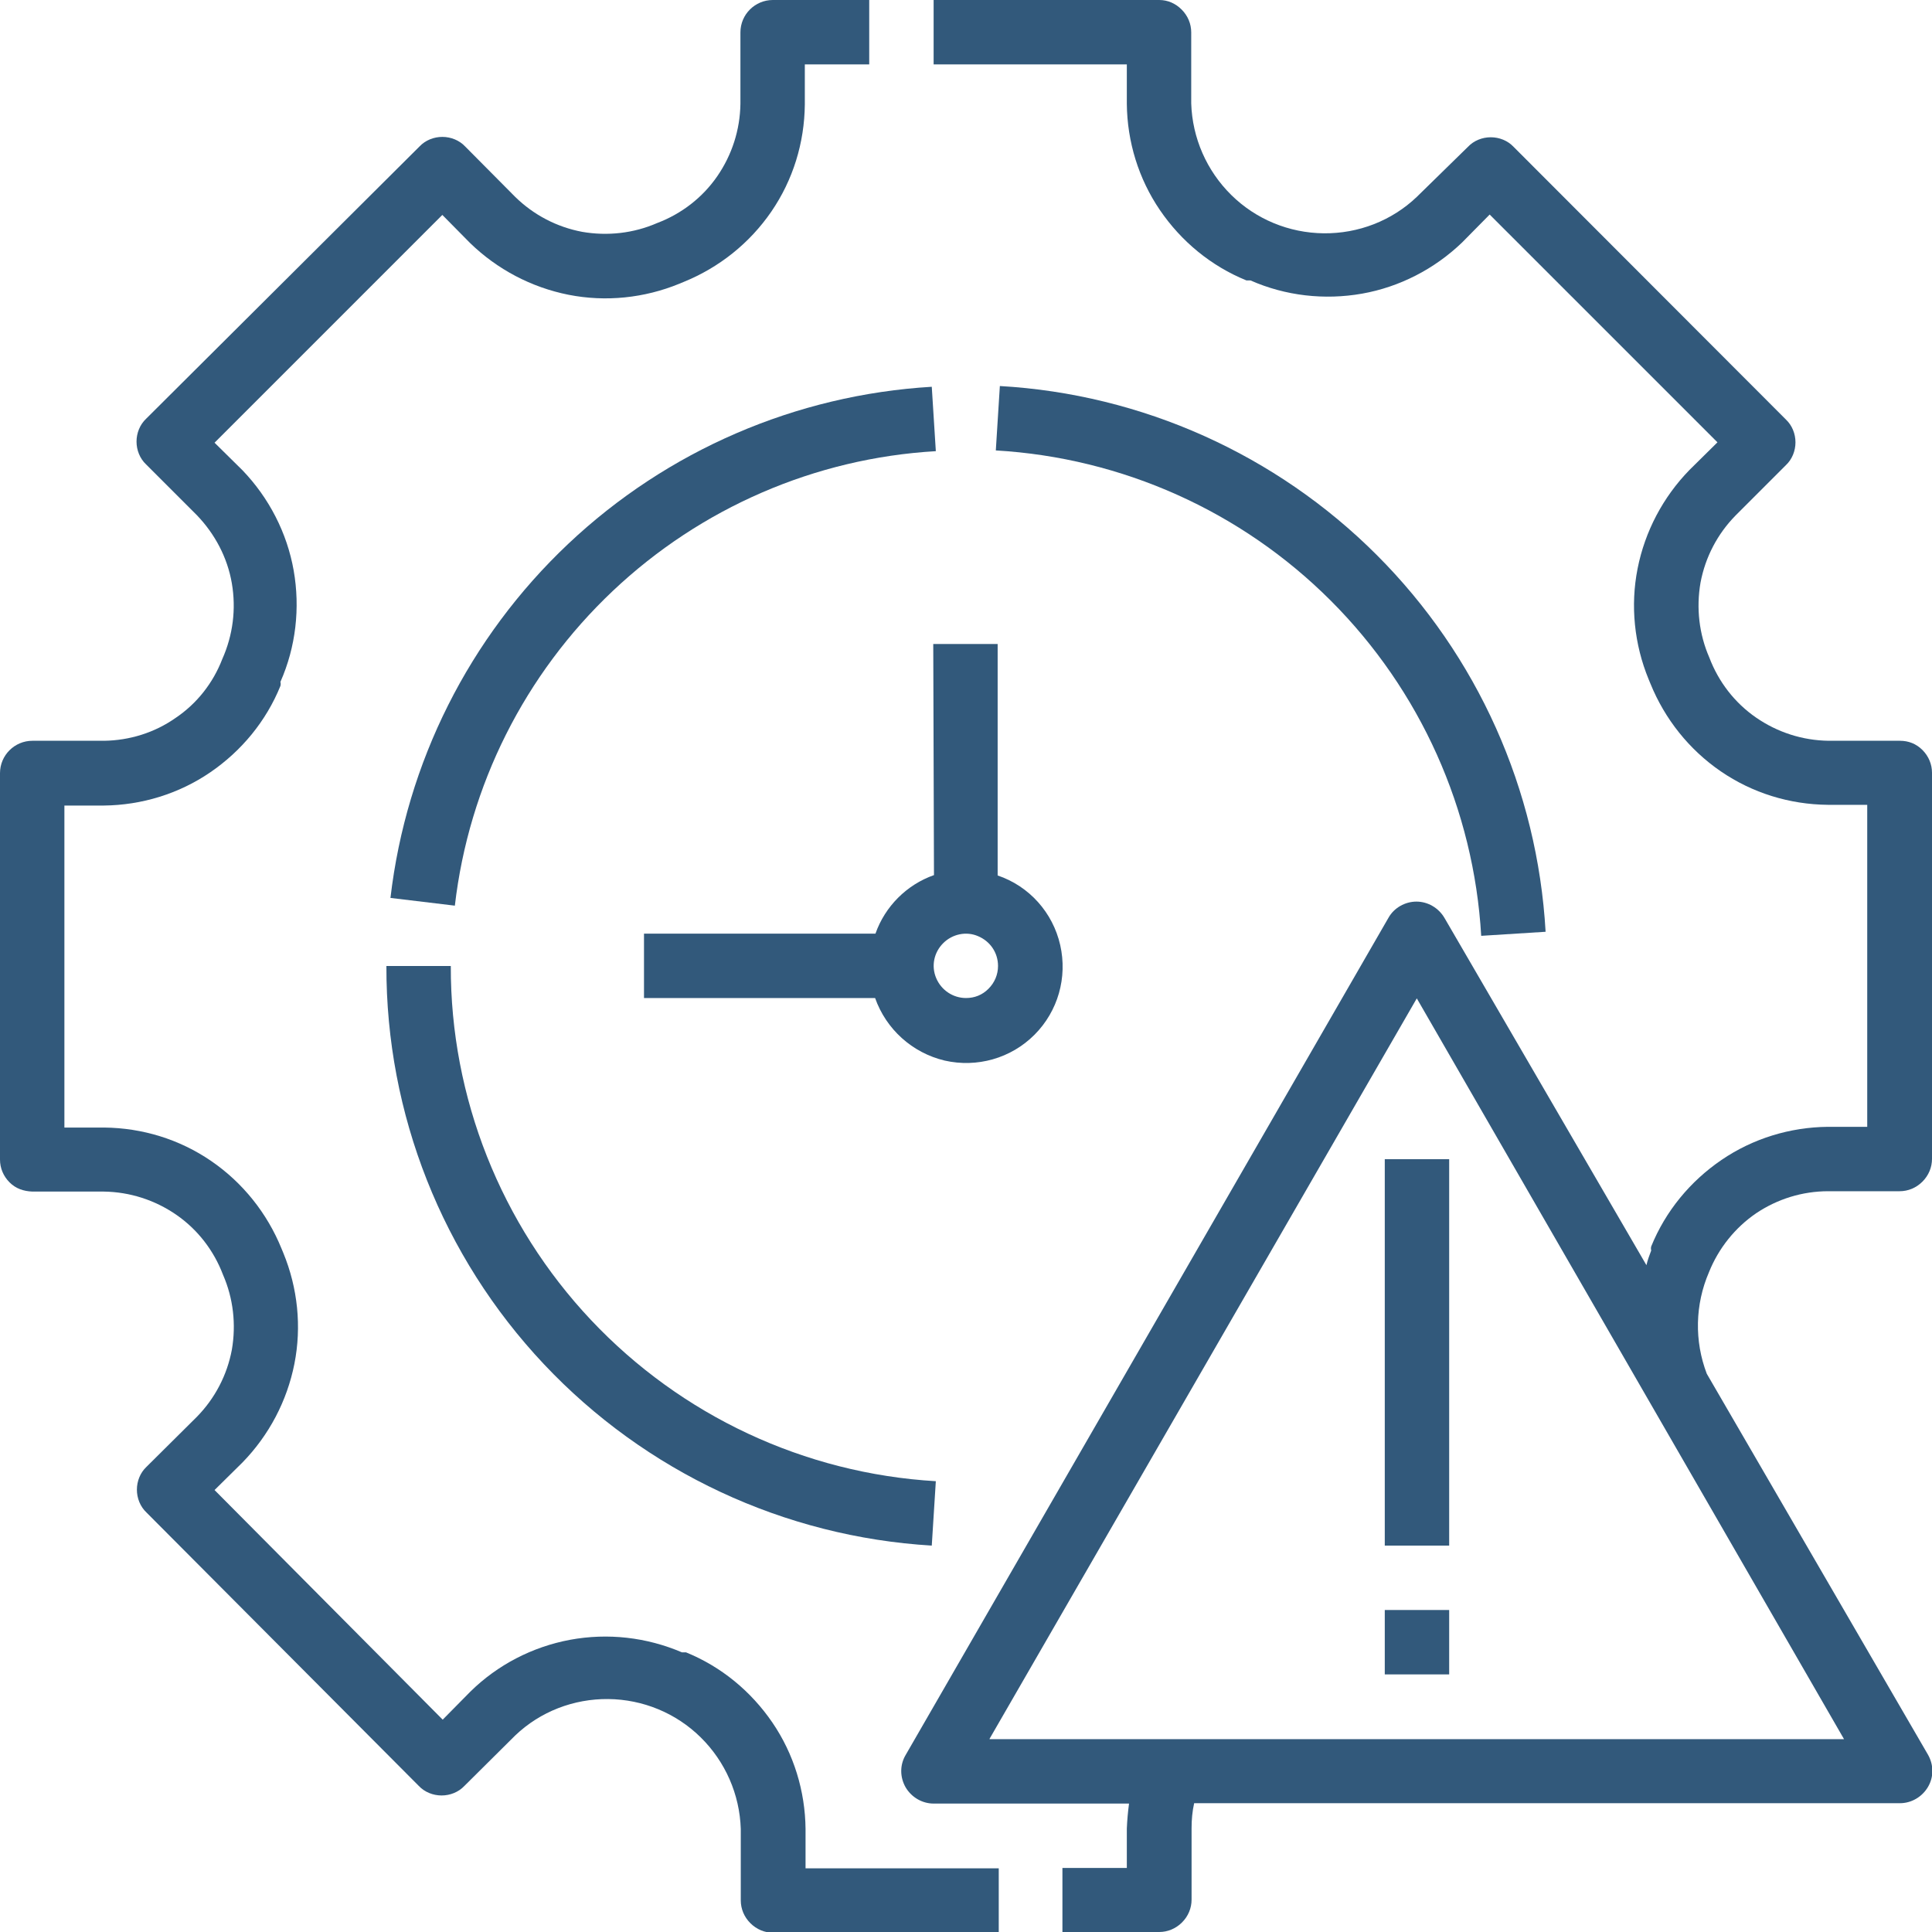 <svg width="120" height="120" viewBox="0 0 120 120" fill="none" xmlns="http://www.w3.org/2000/svg">
<g clip-path="url(#clip0_517_2882)">
<path d="M2.011 74.011H6.446C8.069 74.034 9.623 74.537 10.949 75.451C12.274 76.366 13.28 77.669 13.851 79.177C14.491 80.64 14.674 82.263 14.4 83.84C14.103 85.417 13.349 86.857 12.229 88L9.097 91.109C8.709 91.474 8.503 92 8.503 92.526C8.503 93.051 8.709 93.577 9.097 93.943L26.011 110.926C26.377 111.314 26.903 111.52 27.429 111.52C27.954 111.52 28.48 111.314 28.846 110.926L32 107.794C33.554 106.309 35.634 105.509 37.783 105.531C39.931 105.554 41.989 106.4 43.52 107.909C45.051 109.417 45.943 111.451 46.011 113.6V118.034C46.011 118.56 46.217 119.063 46.606 119.451C46.994 119.84 47.497 120.046 48.023 120.046H62.034V116.046H50.034V113.6C50.011 111.246 49.303 108.937 47.977 106.994C46.651 105.051 44.8 103.52 42.606 102.629H42.354C40.16 101.691 37.76 101.417 35.406 101.851C33.074 102.286 30.903 103.406 29.211 105.074L27.497 106.811L13.326 92.549L15.063 90.834C16.709 89.143 17.829 87.017 18.286 84.709C18.743 82.4 18.491 80 17.6 77.829L17.486 77.554C16.594 75.36 15.086 73.463 13.12 72.114C11.154 70.766 8.846 70.057 6.469 70.034H4V50.034H6.446C8.8 50.011 11.109 49.303 13.051 47.977C14.994 46.651 16.526 44.8 17.417 42.606C17.44 42.514 17.44 42.446 17.417 42.354C18.377 40.183 18.651 37.76 18.24 35.429C17.829 33.097 16.709 30.926 15.063 29.211L13.326 27.497L27.474 13.349L29.189 15.086C30.88 16.731 33.006 17.851 35.314 18.309C37.623 18.766 40.023 18.514 42.194 17.623L42.469 17.509C44.663 16.617 46.56 15.109 47.909 13.143C49.257 11.177 49.966 8.869 49.989 6.491V4H53.989V0H48C46.903 0 45.989 0.891 45.989 2.011V6.446C45.966 8.069 45.463 9.623 44.549 10.949C43.634 12.274 42.331 13.28 40.823 13.851C39.36 14.491 37.737 14.674 36.16 14.4C34.583 14.103 33.143 13.349 32 12.229L28.891 9.097C28.526 8.709 28 8.503 27.474 8.503C26.949 8.503 26.423 8.709 26.057 9.097L9.074 26.011C8.686 26.377 8.48 26.903 8.48 27.429C8.48 27.954 8.686 28.48 9.074 28.846L12.229 32C13.349 33.166 14.126 34.629 14.4 36.229C14.674 37.829 14.469 39.451 13.806 40.937C13.234 42.423 12.229 43.703 10.903 44.594C9.6 45.509 8.046 45.989 6.469 46.011H2.011C0.914 46.011 0 46.903 0 48.023V72.023C0 72.549 0.206 73.051 0.594 73.44C0.983 73.829 1.463 73.989 2.011 74.011Z" fill="#32597B"/>
<path d="M118.011 46.011H113.577C111.954 45.989 110.4 45.486 109.074 44.571C107.748 43.657 106.743 42.354 106.171 40.846C105.531 39.383 105.348 37.76 105.623 36.183C105.92 34.606 106.674 33.166 107.794 32.023L110.926 28.891C111.314 28.526 111.52 28 111.52 27.474C111.52 26.949 111.314 26.423 110.926 26.057L94.011 9.12C93.646 8.731 93.12 8.526 92.594 8.526C92.069 8.526 91.543 8.731 91.177 9.12L88 12.229C86.446 13.714 84.366 14.514 82.217 14.491C80.069 14.469 78.011 13.623 76.48 12.114C74.948 10.606 74.057 8.571 73.989 6.423V2.011C73.989 1.486 73.783 0.983 73.394 0.594C73.006 0.206 72.526 0 72 0H57.989V4H69.989V6.446C70.011 8.8 70.72 11.109 72.046 13.051C73.371 14.994 75.223 16.526 77.417 17.417H77.668C79.84 18.377 82.263 18.651 84.594 18.24C86.926 17.829 89.097 16.709 90.811 15.063L92.526 13.326L106.674 27.474L104.937 29.189C103.291 30.88 102.171 33.006 101.714 35.314C101.257 37.623 101.508 40.023 102.4 42.194L102.514 42.469C103.406 44.663 104.914 46.56 106.88 47.909C108.846 49.257 111.154 49.966 113.531 49.989H115.977V69.989H113.531C111.177 70.011 108.868 70.72 106.926 72.046C104.983 73.371 103.451 75.223 102.56 77.417C102.537 77.509 102.537 77.577 102.56 77.669C102.446 77.966 102.331 78.286 102.263 78.583L89.714 57.006C89.349 56.389 88.686 56 87.977 56C87.269 56 86.583 56.389 86.24 57.006L56.251 109.006C55.886 109.623 55.886 110.377 56.251 111.017C56.617 111.634 57.28 112.023 57.989 112.023H70.126C70.057 112.549 70.011 113.051 69.989 113.577V116.023H65.989V120H72C72.526 120 73.028 119.794 73.417 119.406C73.806 119.017 74.011 118.514 74.011 117.989V113.554C74.011 113.029 74.057 112.503 74.171 112H118.011C118.72 112 119.383 111.611 119.748 110.994C120.114 110.377 120.114 109.623 119.748 108.983L106.011 85.326C105.234 83.291 105.28 81.029 106.148 79.017C106.743 77.531 107.771 76.251 109.074 75.36C110.4 74.469 111.954 73.989 113.554 73.989H117.988C118.514 73.989 119.017 73.783 119.406 73.394C119.794 73.006 120 72.503 120 71.977V48C120 47.474 119.794 46.971 119.406 46.583C119.017 46.194 118.537 46.011 118.011 46.011ZM61.463 108L88 62.011L114.537 108.023H61.463V108Z" fill="#32597B"/>
<path d="M28 60H24C23.977 69.189 27.474 78.034 33.783 84.731C40.092 91.429 48.709 95.451 57.874 96L58.126 92C49.966 91.52 42.309 87.931 36.709 81.989C31.109 76.046 27.977 68.16 28 60Z" fill="#32597B"/>
<path d="M92 58.126L96 57.874C95.497 49.051 91.772 40.731 85.509 34.468C79.269 28.229 70.926 24.48 62.103 23.977L61.852 27.977C69.692 28.434 77.097 31.748 82.652 37.303C88.229 42.88 91.543 50.286 92 58.126Z" fill="#32597B"/>
<path d="M24.252 55.772L28.252 56.252C29.12 48.777 32.594 41.874 38.057 36.709C43.52 31.543 50.629 28.457 58.126 28.023L57.874 24.023C49.44 24.526 41.44 27.977 35.291 33.783C29.143 39.589 25.234 47.36 24.252 55.772Z" fill="#32597B"/>
<path d="M58.011 54.354C56.32 54.949 54.971 56.297 54.377 57.989H40V61.989H54.354C55.04 63.931 56.663 65.394 58.674 65.874C60.686 66.331 62.789 65.737 64.251 64.274C65.714 62.811 66.309 60.709 65.851 58.697C65.394 56.686 63.931 55.04 61.966 54.377V40H57.966L58.011 54.354ZM60 61.989C59.2 61.989 58.469 61.509 58.149 60.754C57.829 60 58.011 59.154 58.583 58.583C59.154 58.011 60.023 57.829 60.754 58.149C61.509 58.469 61.989 59.177 61.989 60C61.989 60.526 61.783 61.029 61.394 61.417C61.006 61.806 60.526 61.989 60 61.989Z" fill="#32597B"/>
<path d="M86.011 72H90.011V96H86.011V72Z" fill="#32597B"/>
<path d="M86.011 100H90.011V104H86.011V100Z" fill="#32597B"/>
</g>
<defs>
<clipPath id="clip0_517_2882">
<rect width="120" height="120" fill="white"/>
</clipPath>
</defs>
</svg>
